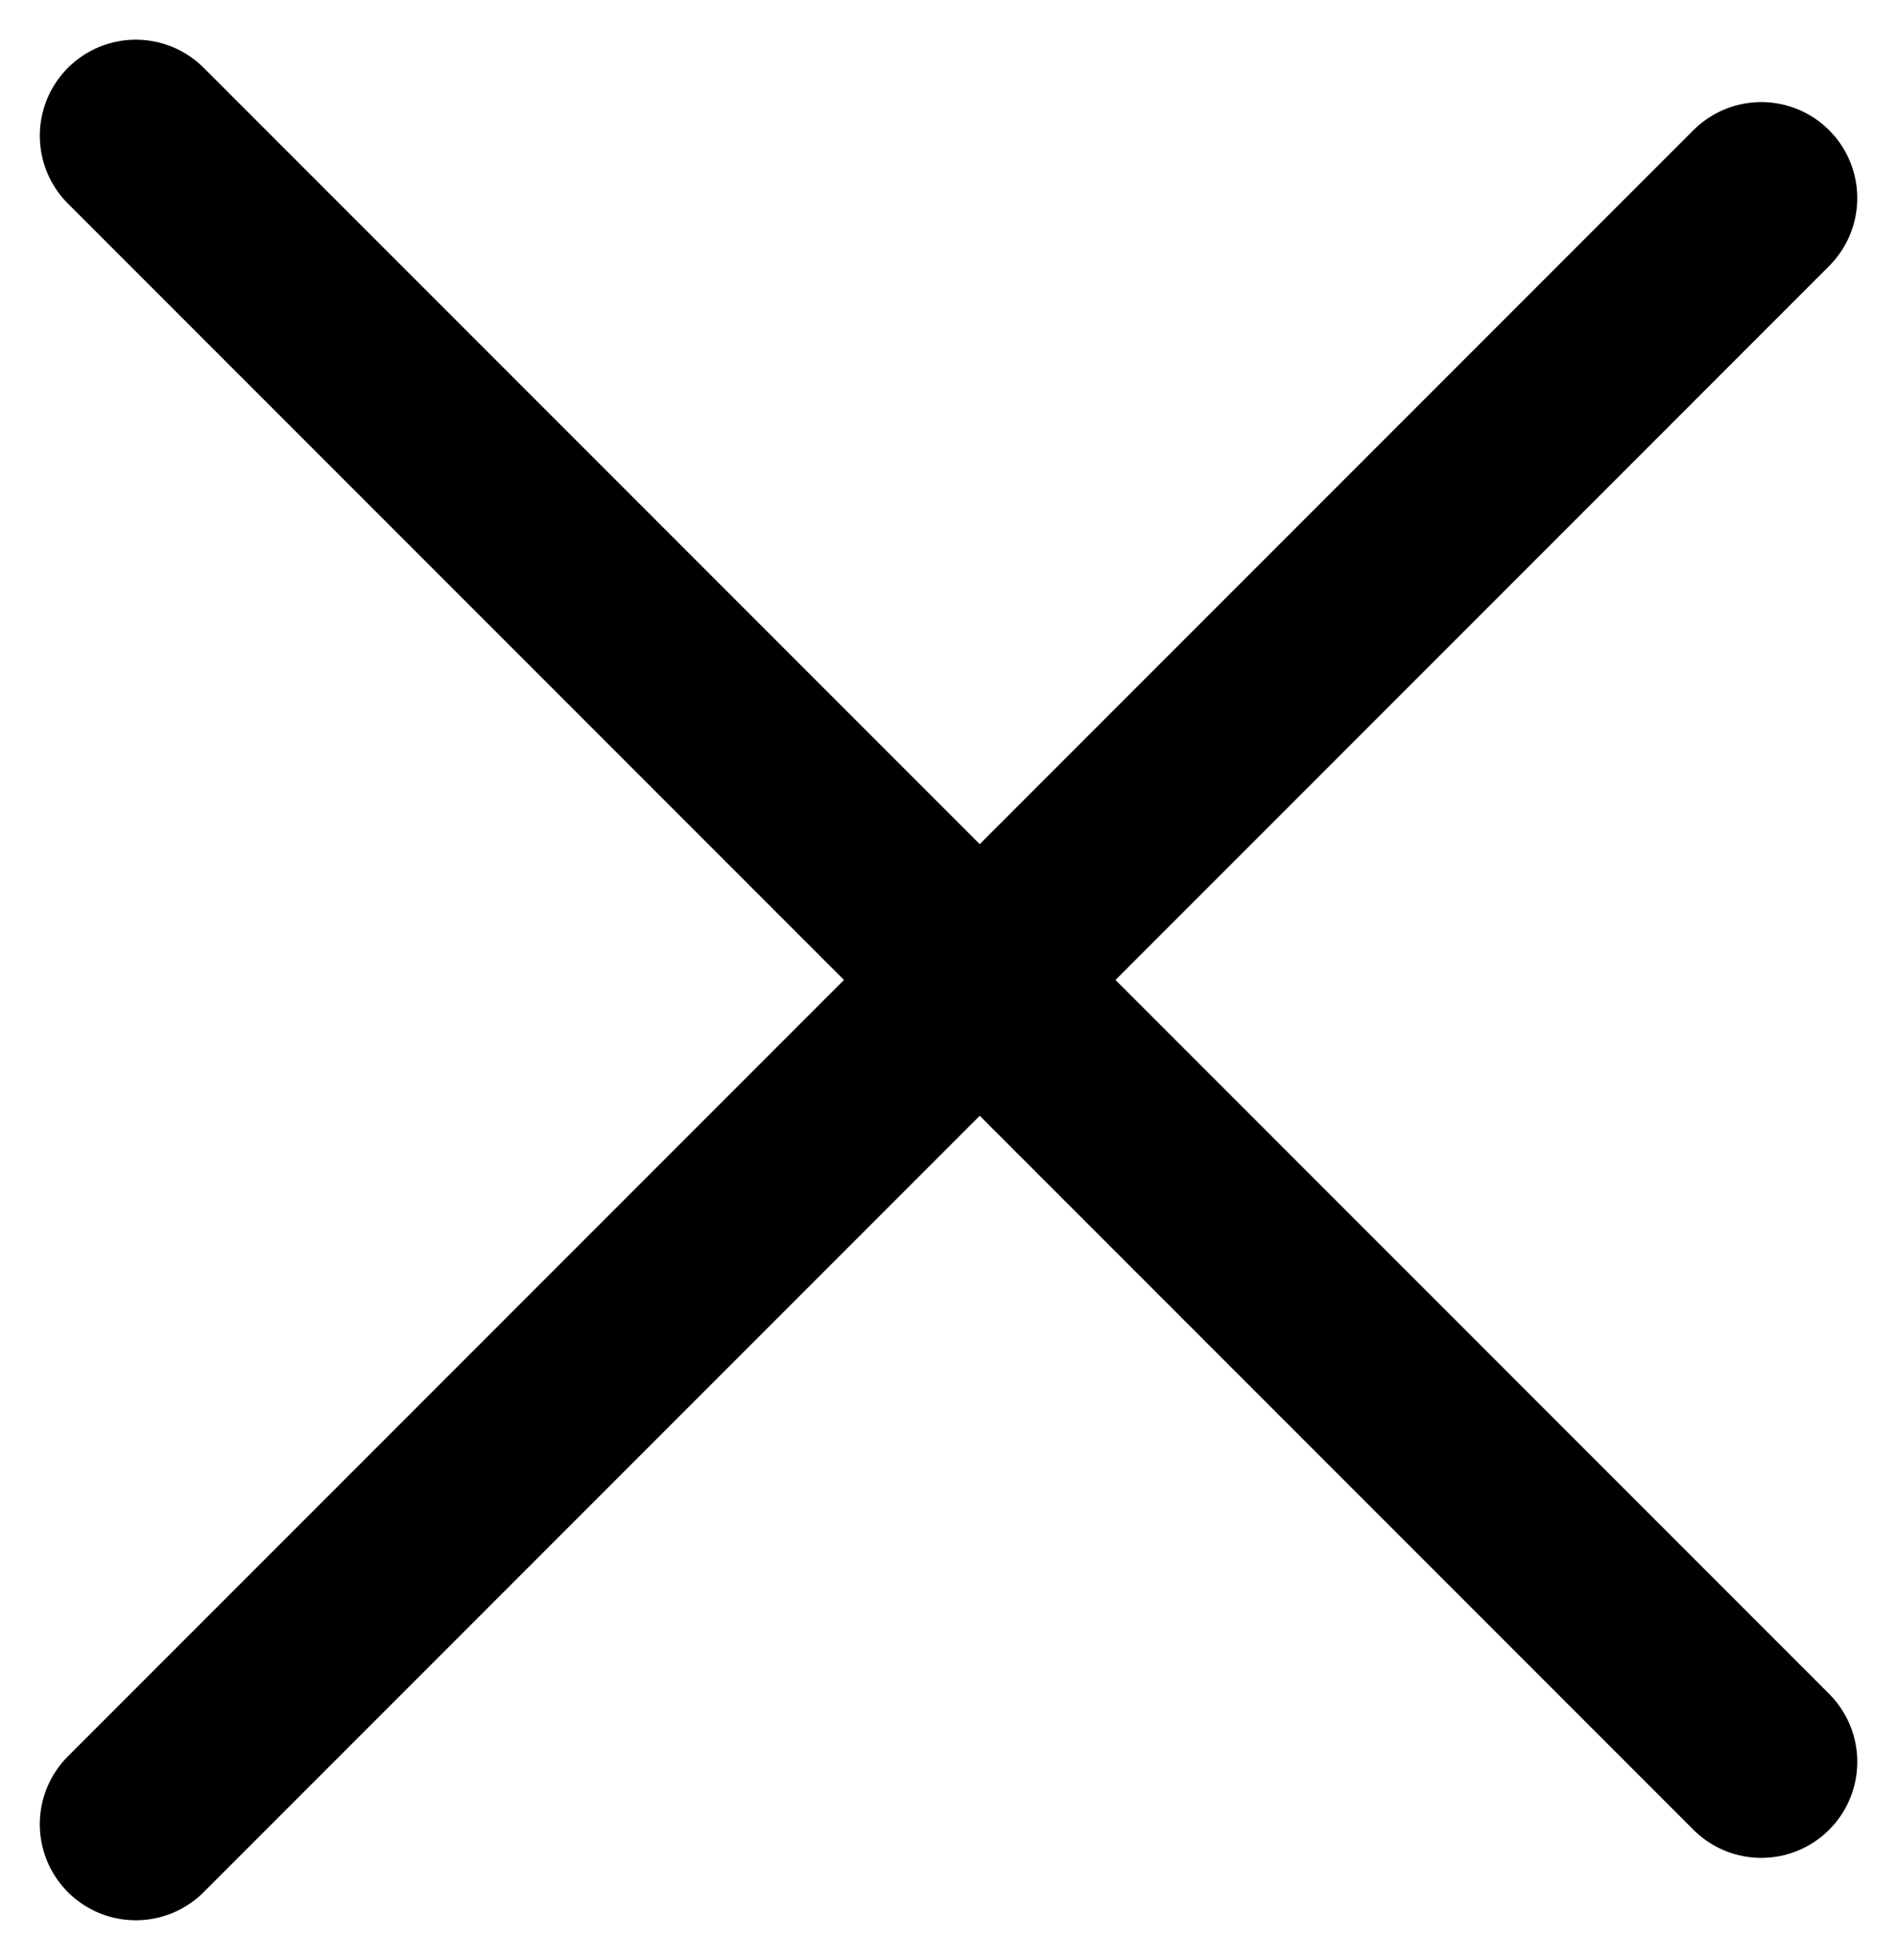 <svg xmlns="http://www.w3.org/2000/svg" width="14.821" height="15.308" viewBox="0 0 14.821 15.308">
  <g id="Group_121" data-name="Group 121" transform="translate(-375.404 -20.38)">
    <path id="Path_27" data-name="Path 27" d="M4.5,18H22.46" transform="translate(386.011 5.53) rotate(45)" fill="none" stroke="#000" stroke-linecap="round" stroke-linejoin="round" stroke-width="1.5"/>
    <path id="Path_29" data-name="Path 29" d="M4.5,27H22.46" transform="translate(354.191 18.717) rotate(-45)" fill="none" stroke="#000" stroke-linecap="round" stroke-linejoin="round" stroke-width="1.5"/>
  </g>
</svg>
